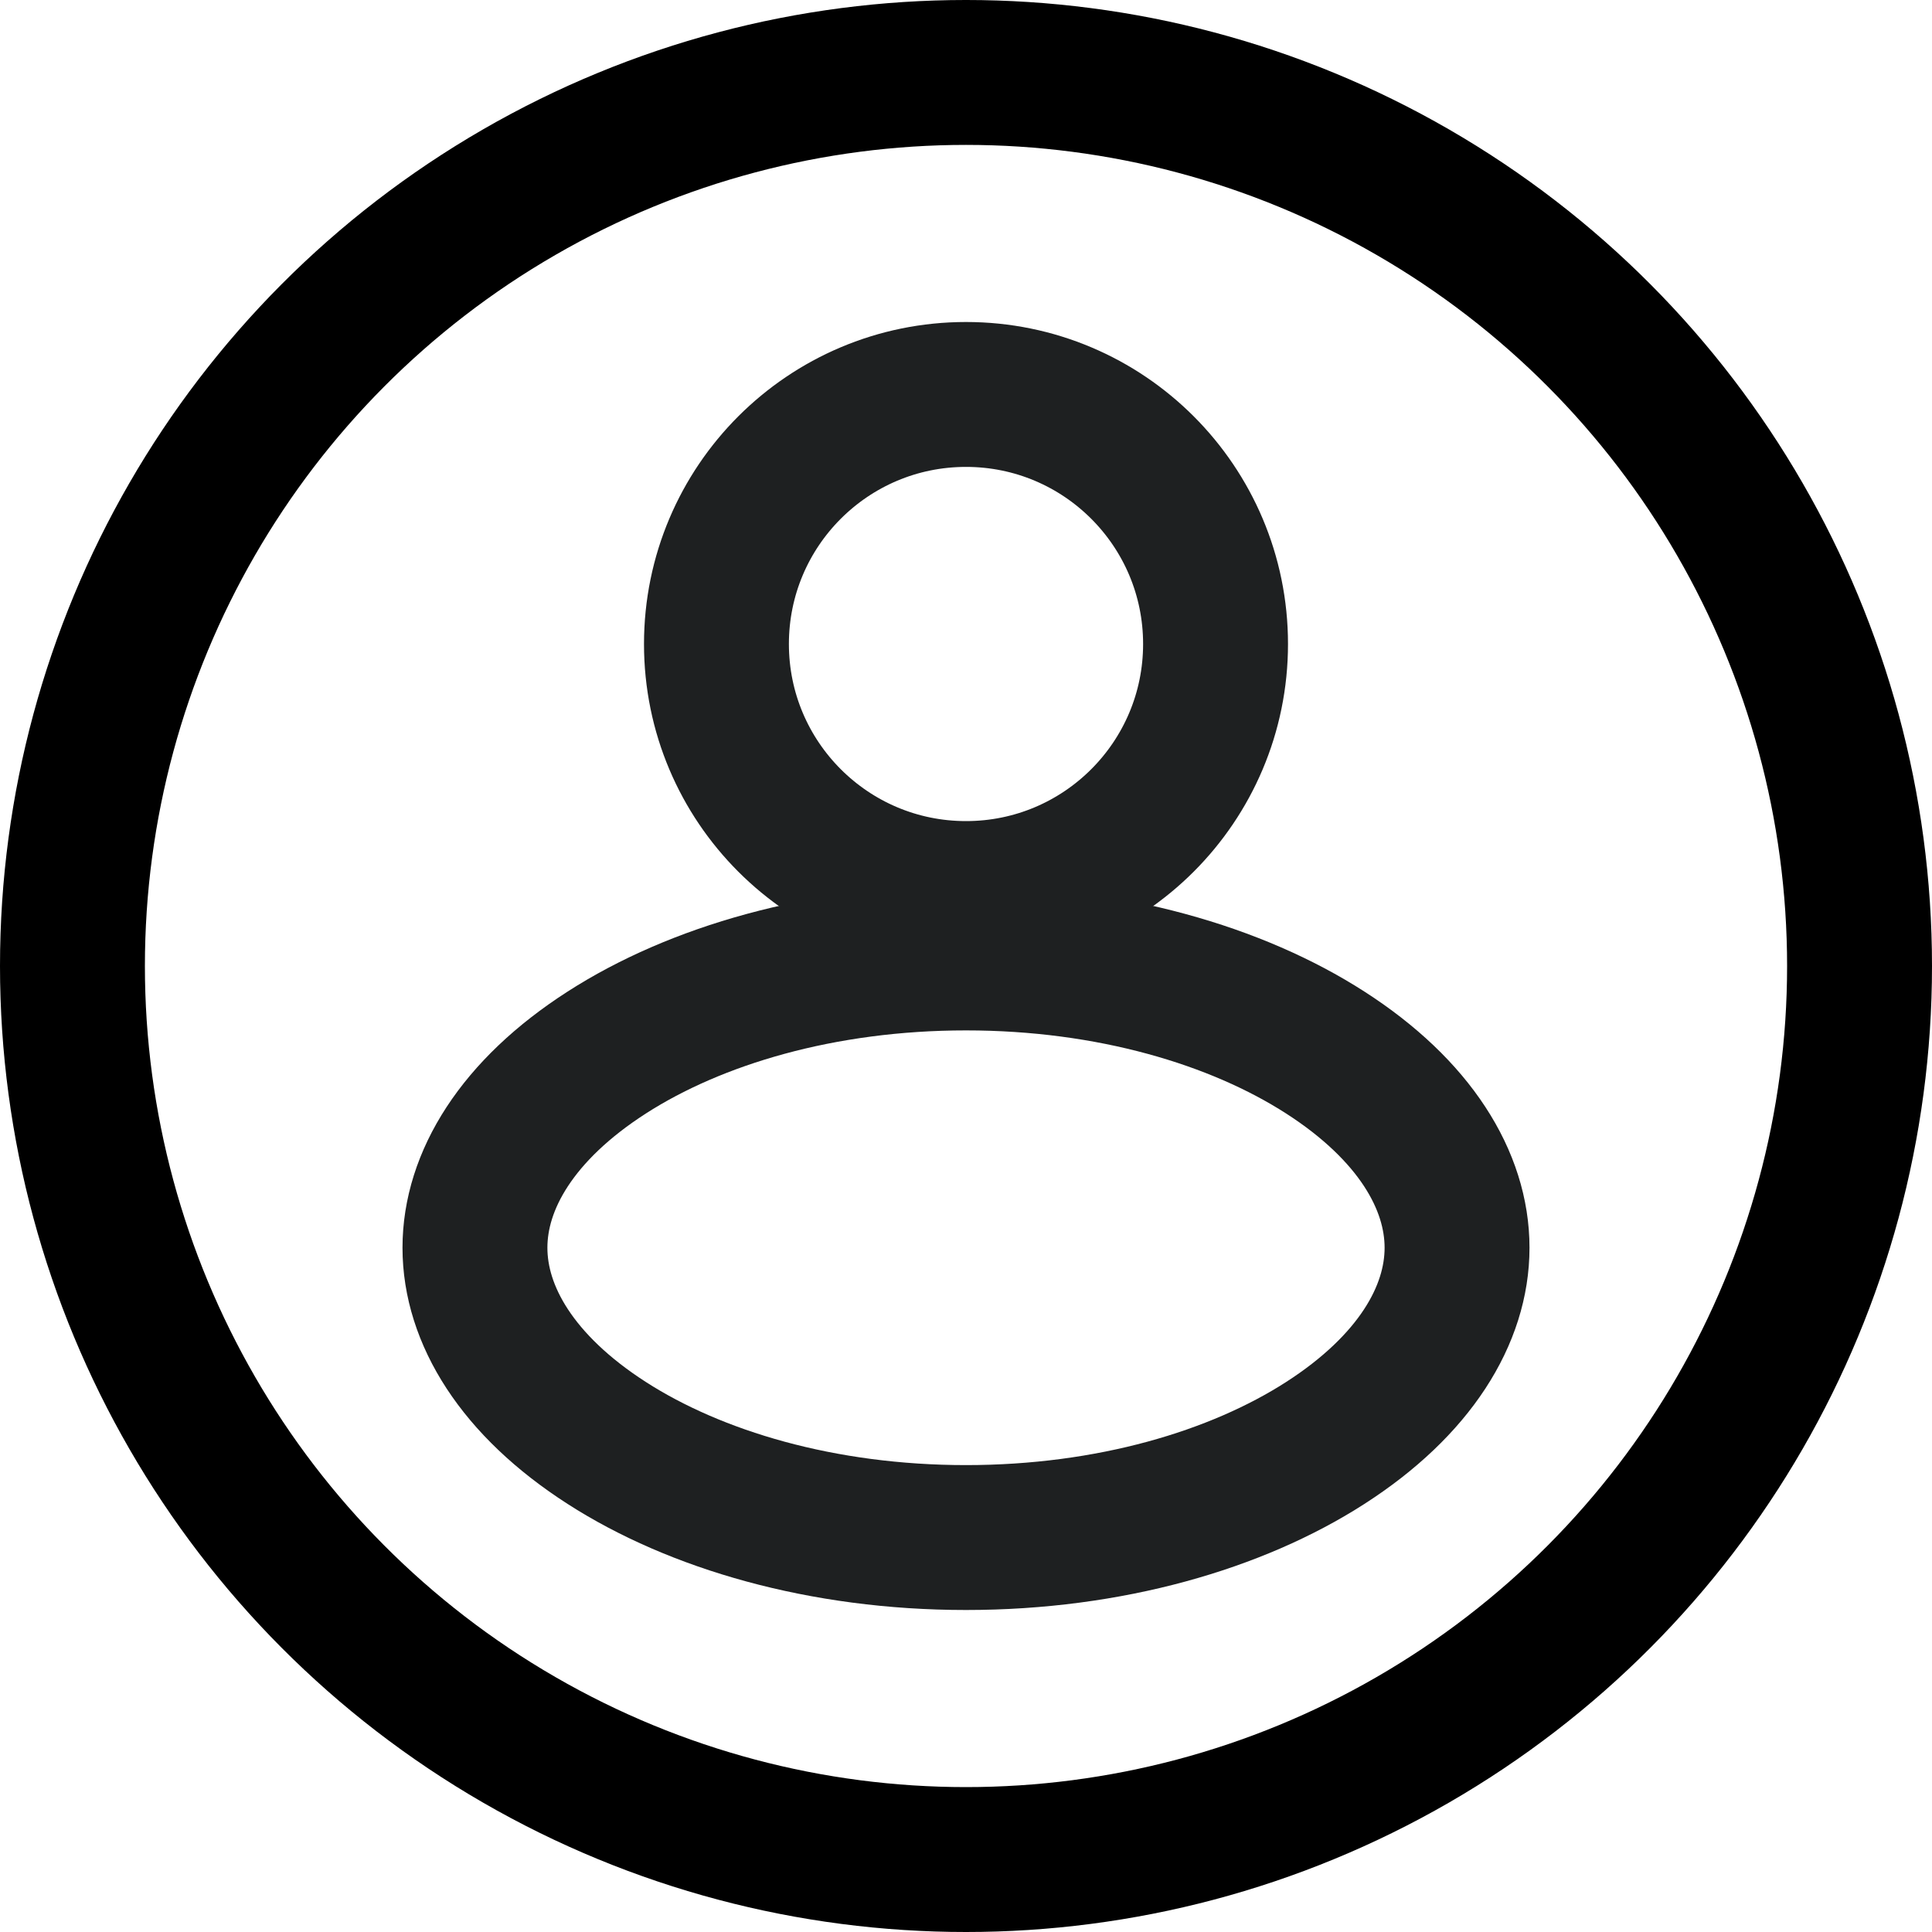 <svg width="24" height="24" viewBox="0 0 24 24" fill="none" xmlns="http://www.w3.org/2000/svg">
<circle cx="12" cy="8" r="3.1" stroke="#1E2021" stroke-width="1.8"/>
<path d="M18.1 15.5C18.1 16.333 17.574 17.211 16.463 17.925C15.362 18.633 13.787 19.1 12 19.1C10.213 19.1 8.638 18.633 7.537 17.925C6.426 17.211 5.9 16.333 5.9 15.5C5.9 14.667 6.426 13.789 7.537 13.075C8.638 12.367 10.213 11.9 12 11.9C13.787 11.9 15.362 12.367 16.463 13.075C17.574 13.789 18.1 14.667 18.1 15.5Z" stroke="#1E2021" stroke-width="1.8"/>
<circle cx="12" cy="12" r="11.1" stroke="black" stroke-width="1.8"/>
</svg>
